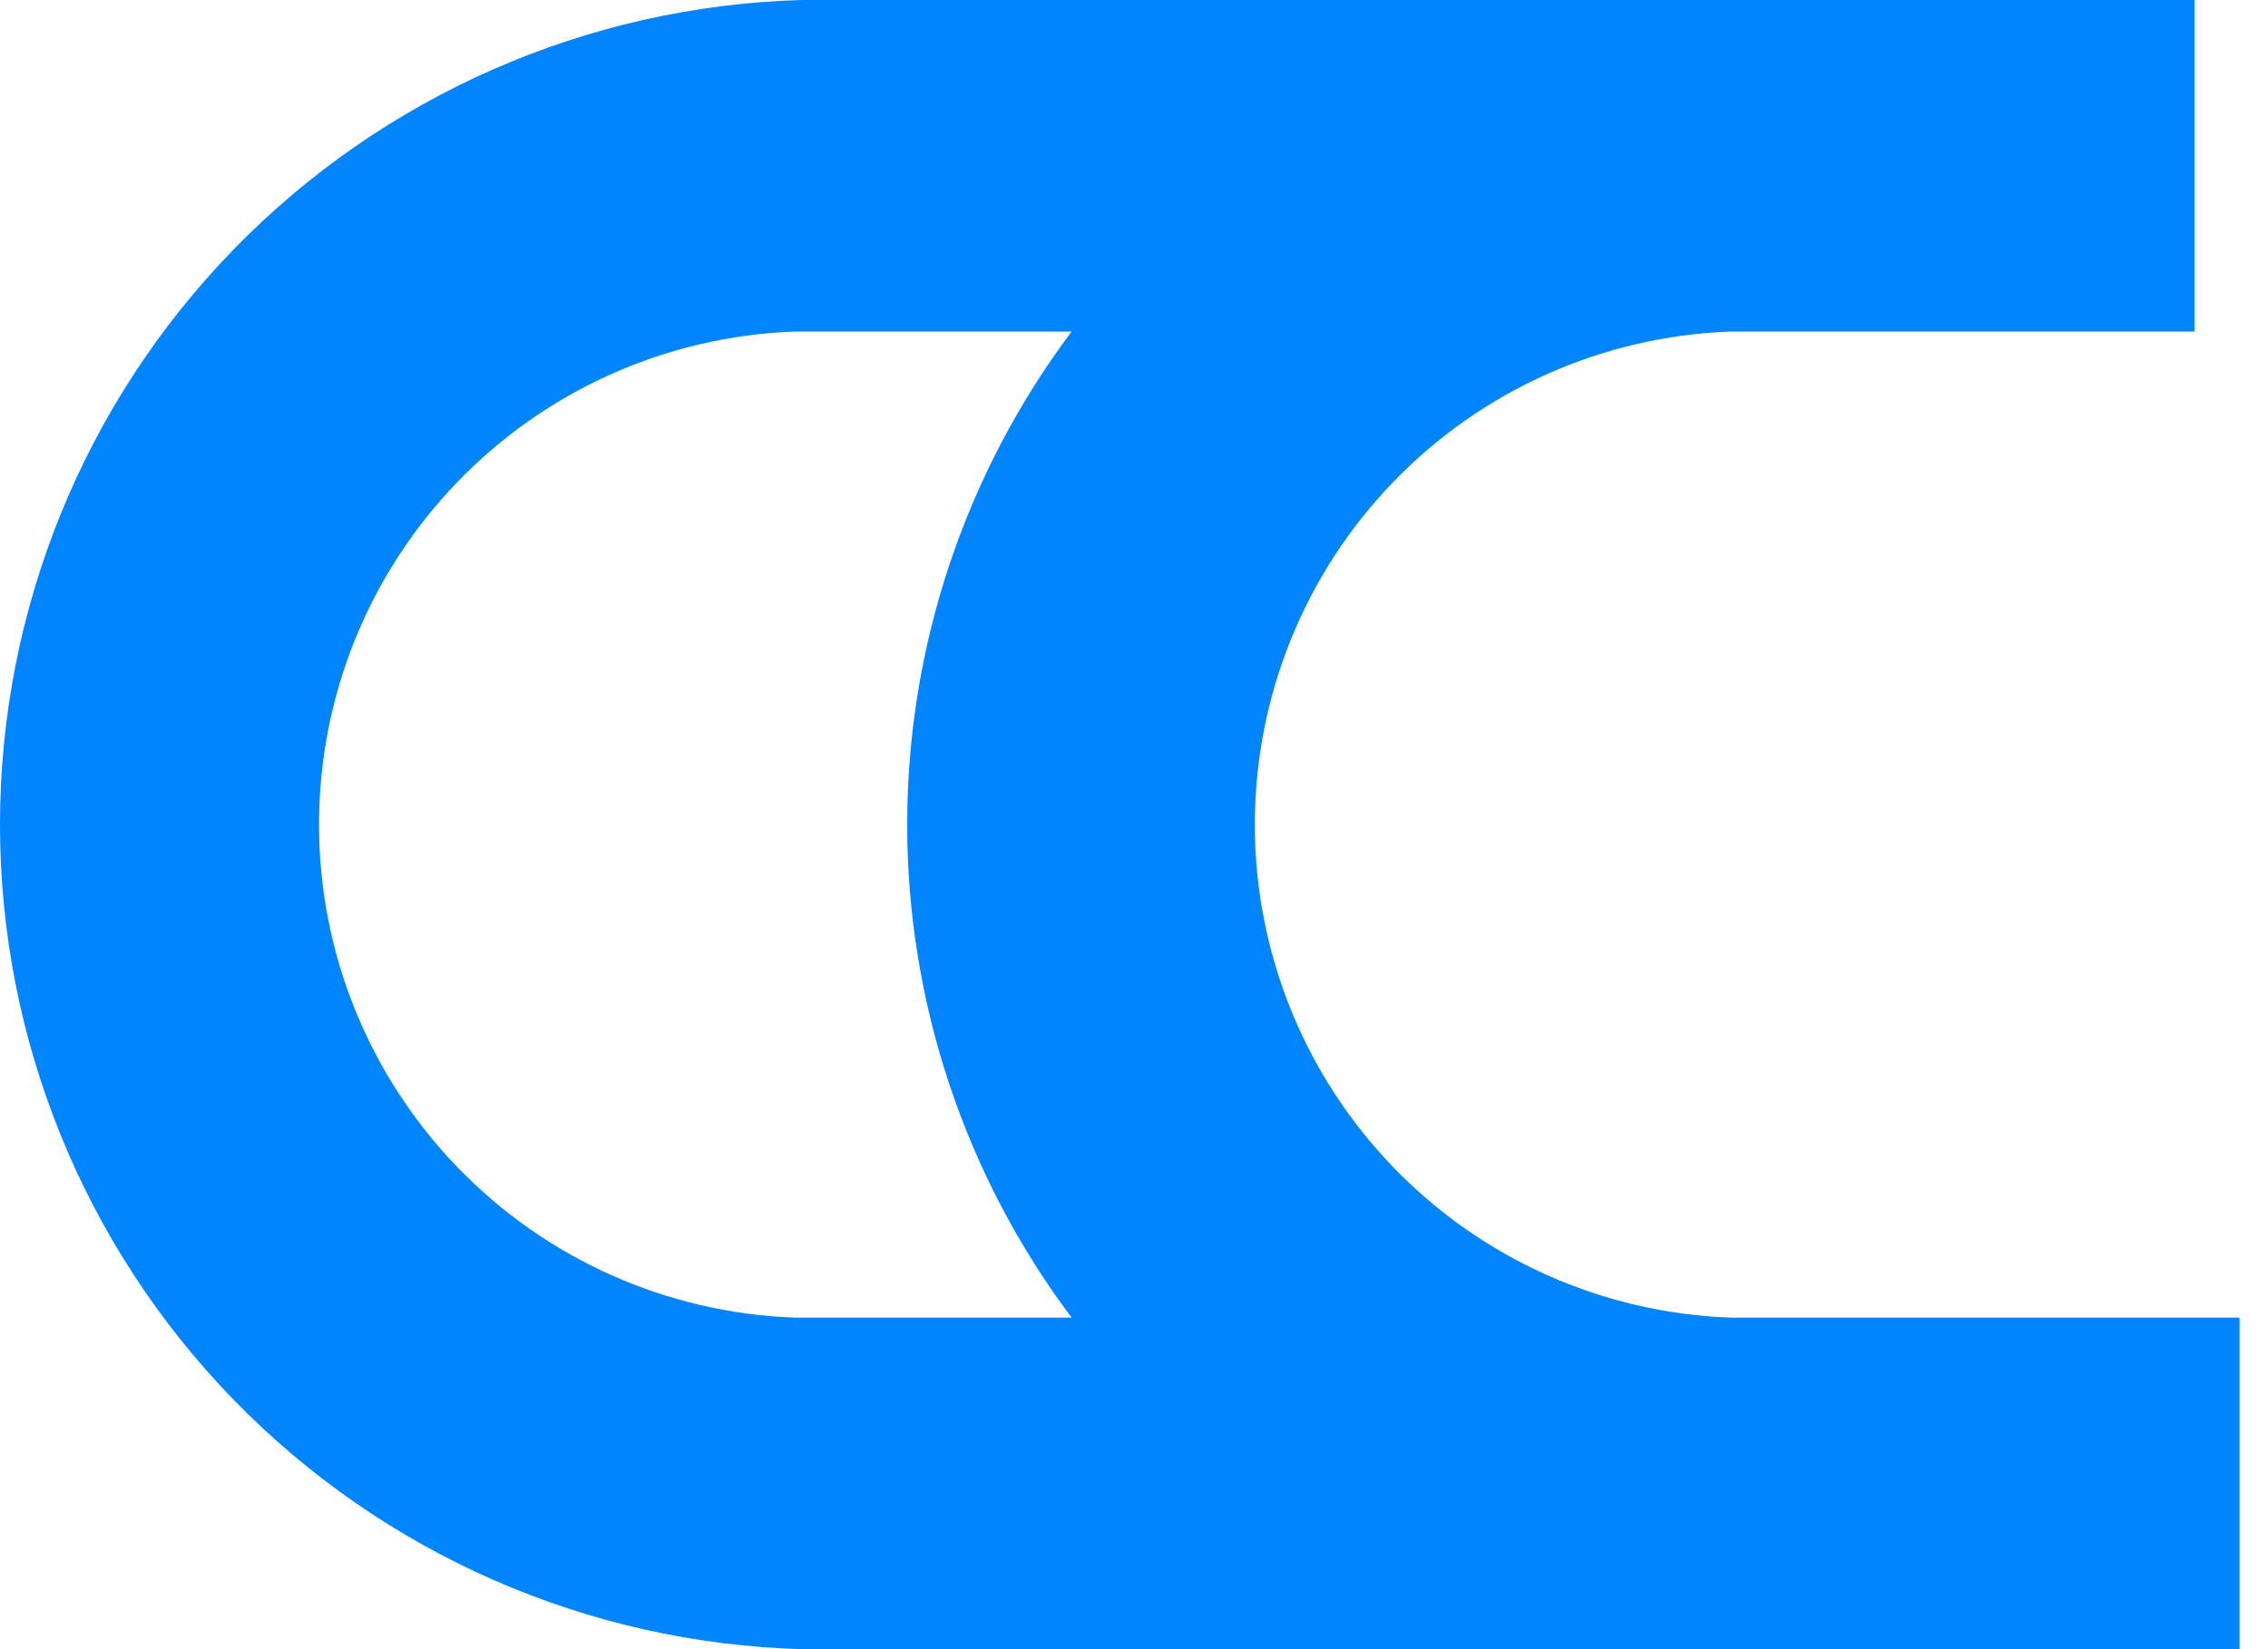 <svg width="55" height="40" viewBox="0 0 55 40" fill="none" xmlns="http://www.w3.org/2000/svg">
<path d="M41.958 31.958C38.862 31.845 35.931 30.535 33.782 28.305C31.632 26.075 30.43 23.098 30.43 20C30.43 16.902 31.632 13.925 33.782 11.695C35.931 9.465 38.862 8.155 41.958 8.042H53.217V0H19.441C14.235 0.148 9.291 2.32 5.661 6.054C2.031 9.789 0 14.792 0 20C0 25.208 2.031 30.211 5.661 33.946C9.291 37.681 14.235 39.852 19.441 40H54.31V31.958H41.958ZM25.874 31.958H19.264C16.168 31.845 13.237 30.535 11.088 28.305C8.938 26.075 7.736 23.098 7.736 20C7.736 16.902 8.938 13.925 11.088 11.695C13.237 9.465 16.168 8.155 19.264 8.042H25.987C23.399 11.492 22 15.688 22 20C22 24.312 23.399 28.509 25.987 31.958H25.874Z" fill="#0085FF"></path>
</svg>
